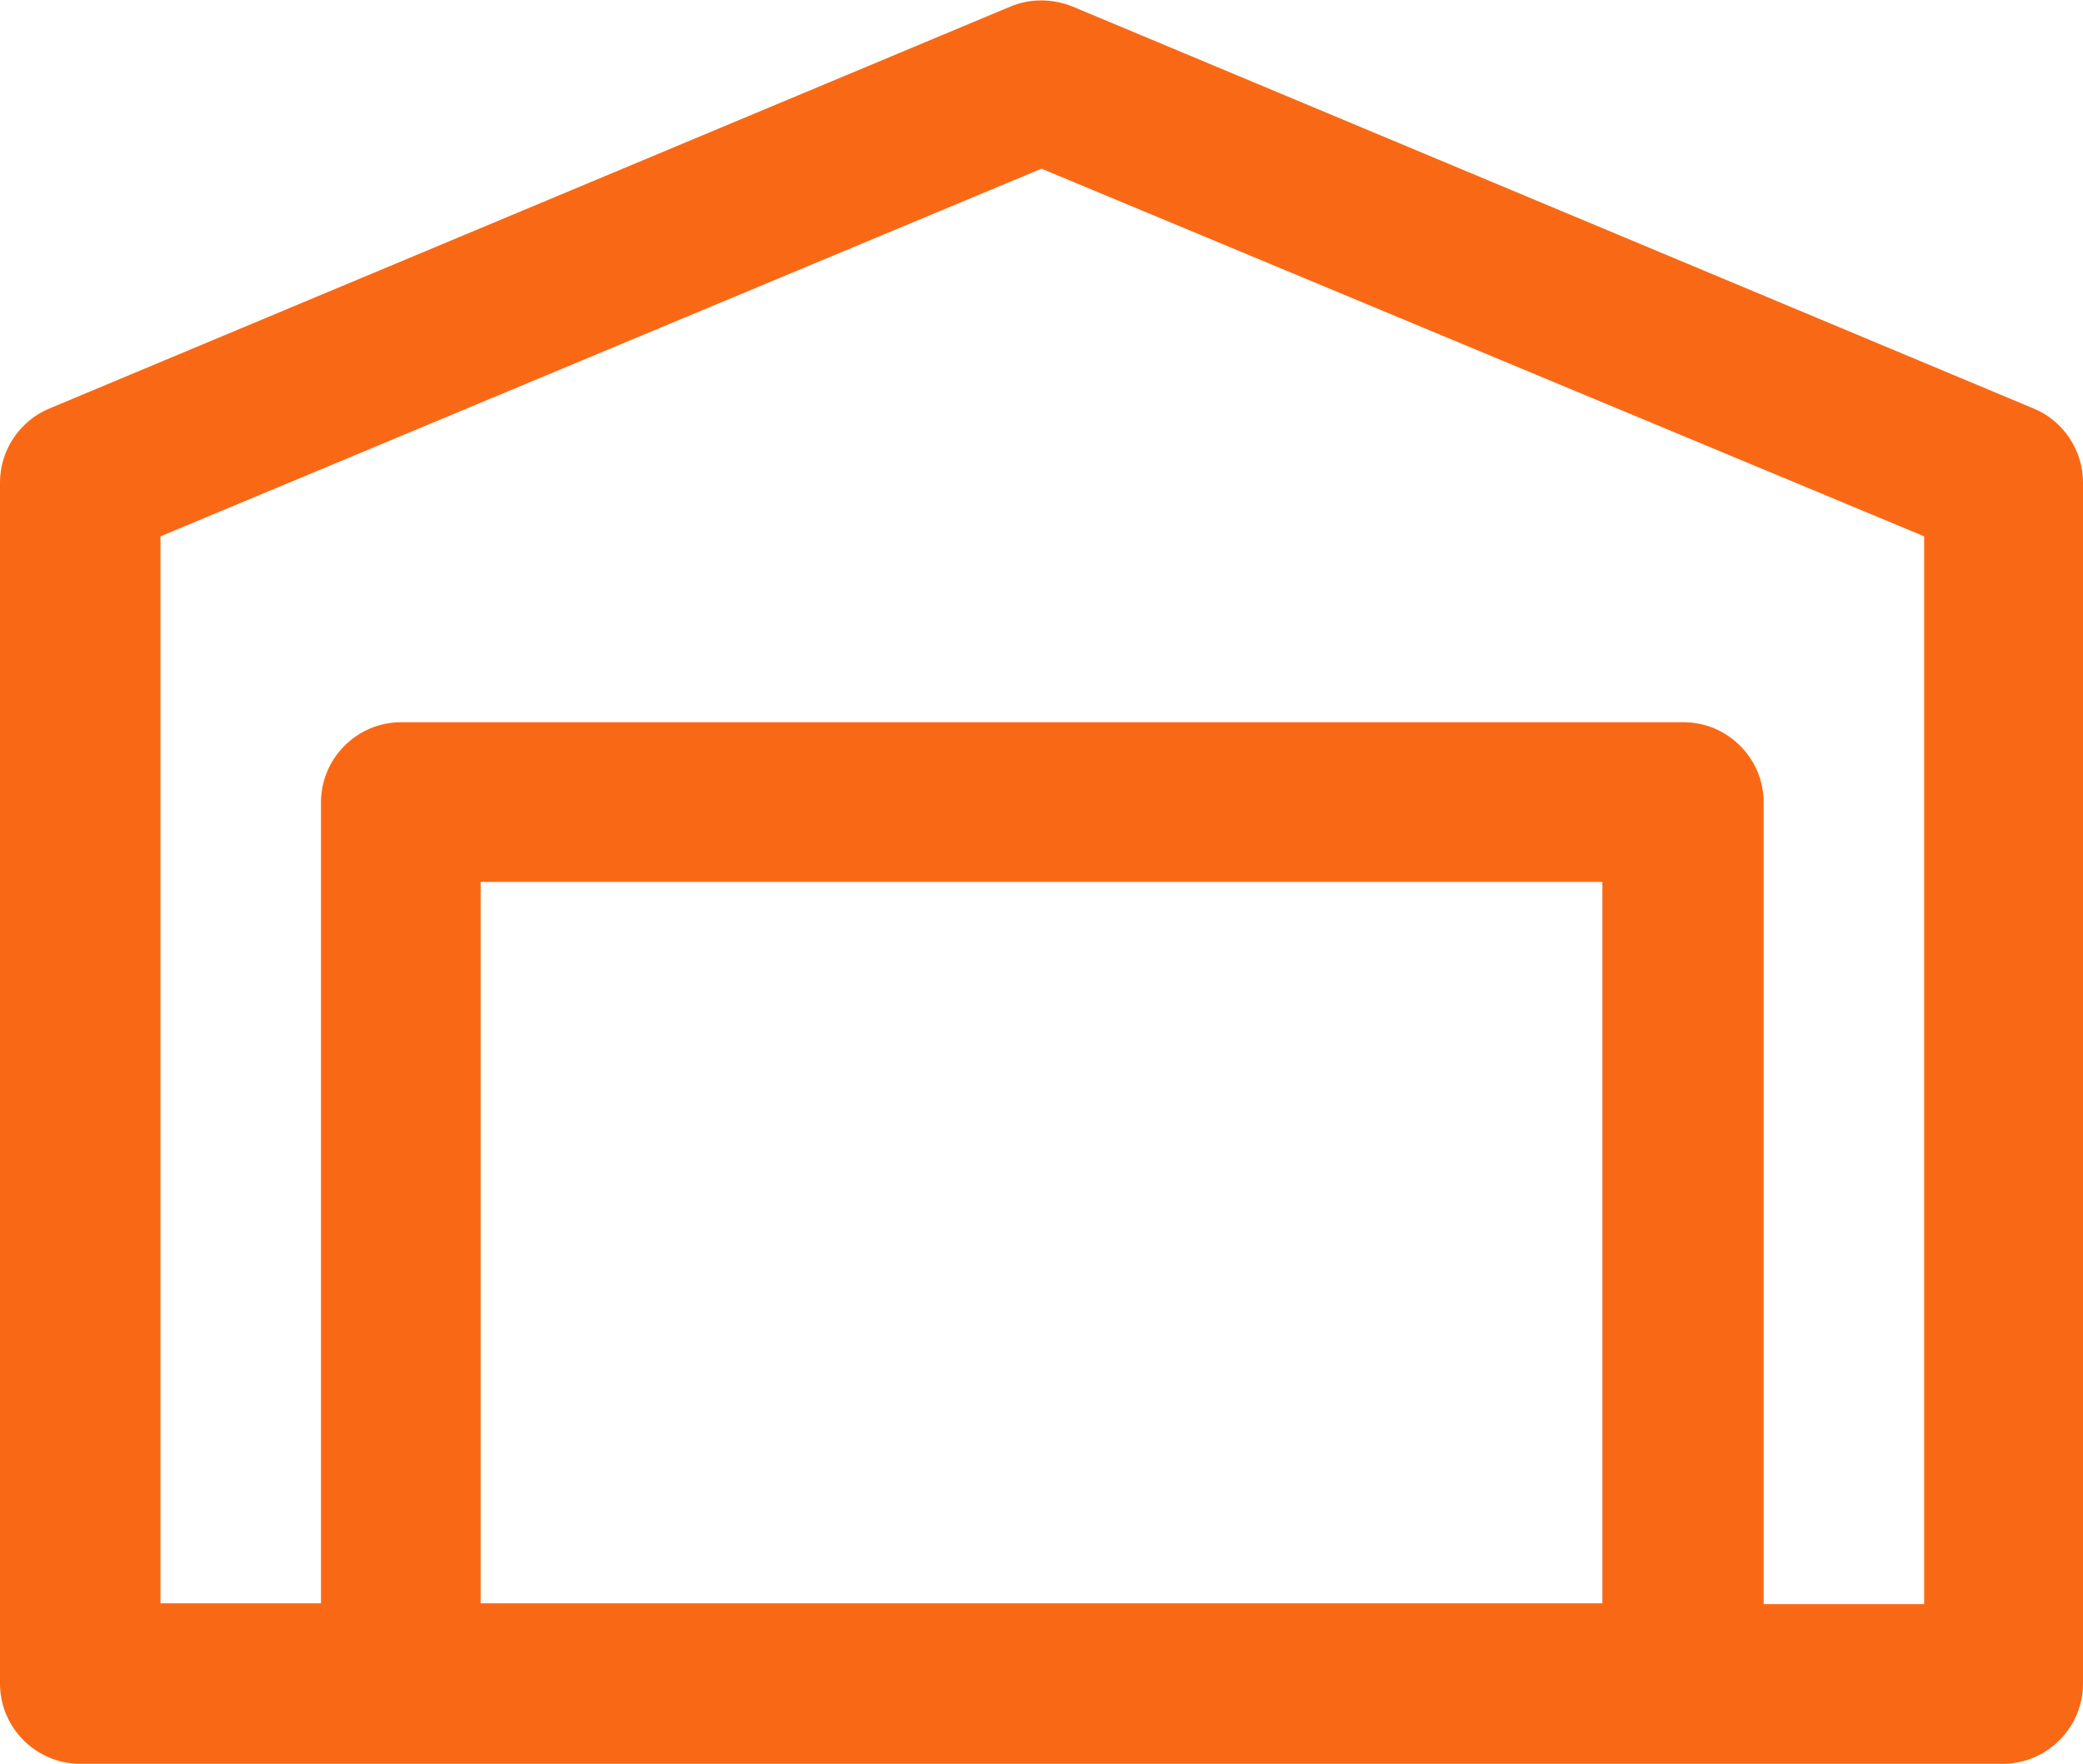 <?xml version="1.0" encoding="UTF-8"?>
<svg xmlns="http://www.w3.org/2000/svg" viewBox="0 0 25.44 21.54">
  <defs>
    <style>.d{fill:#f96915;}</style>
  </defs>
  <g id="a"></g>
  <g id="b">
    <g id="c">
      <path class="d" d="M25.44,5.89v14.67c0,.54-.44,.98-.98,.98H.98c-.54,0-.98-.44-.98-.98V5.89c0-.39,.24-.75,.6-.9L12.34,.08c.24-.1,.51-.1,.76,0l11.74,4.91c.36,.15,.6,.51,.6,.9ZM1.96,6.55v13.03h1.96V9.8c0-.54,.44-.98,.98-.98h15.66c.54,0,.98,.44,.98,.98v9.79h1.96V6.55L12.72,2.06,1.96,6.55Zm3.91,13.03h13.7V10.77H5.87v8.81Z"></path>
    </g>
  </g>
</svg>
